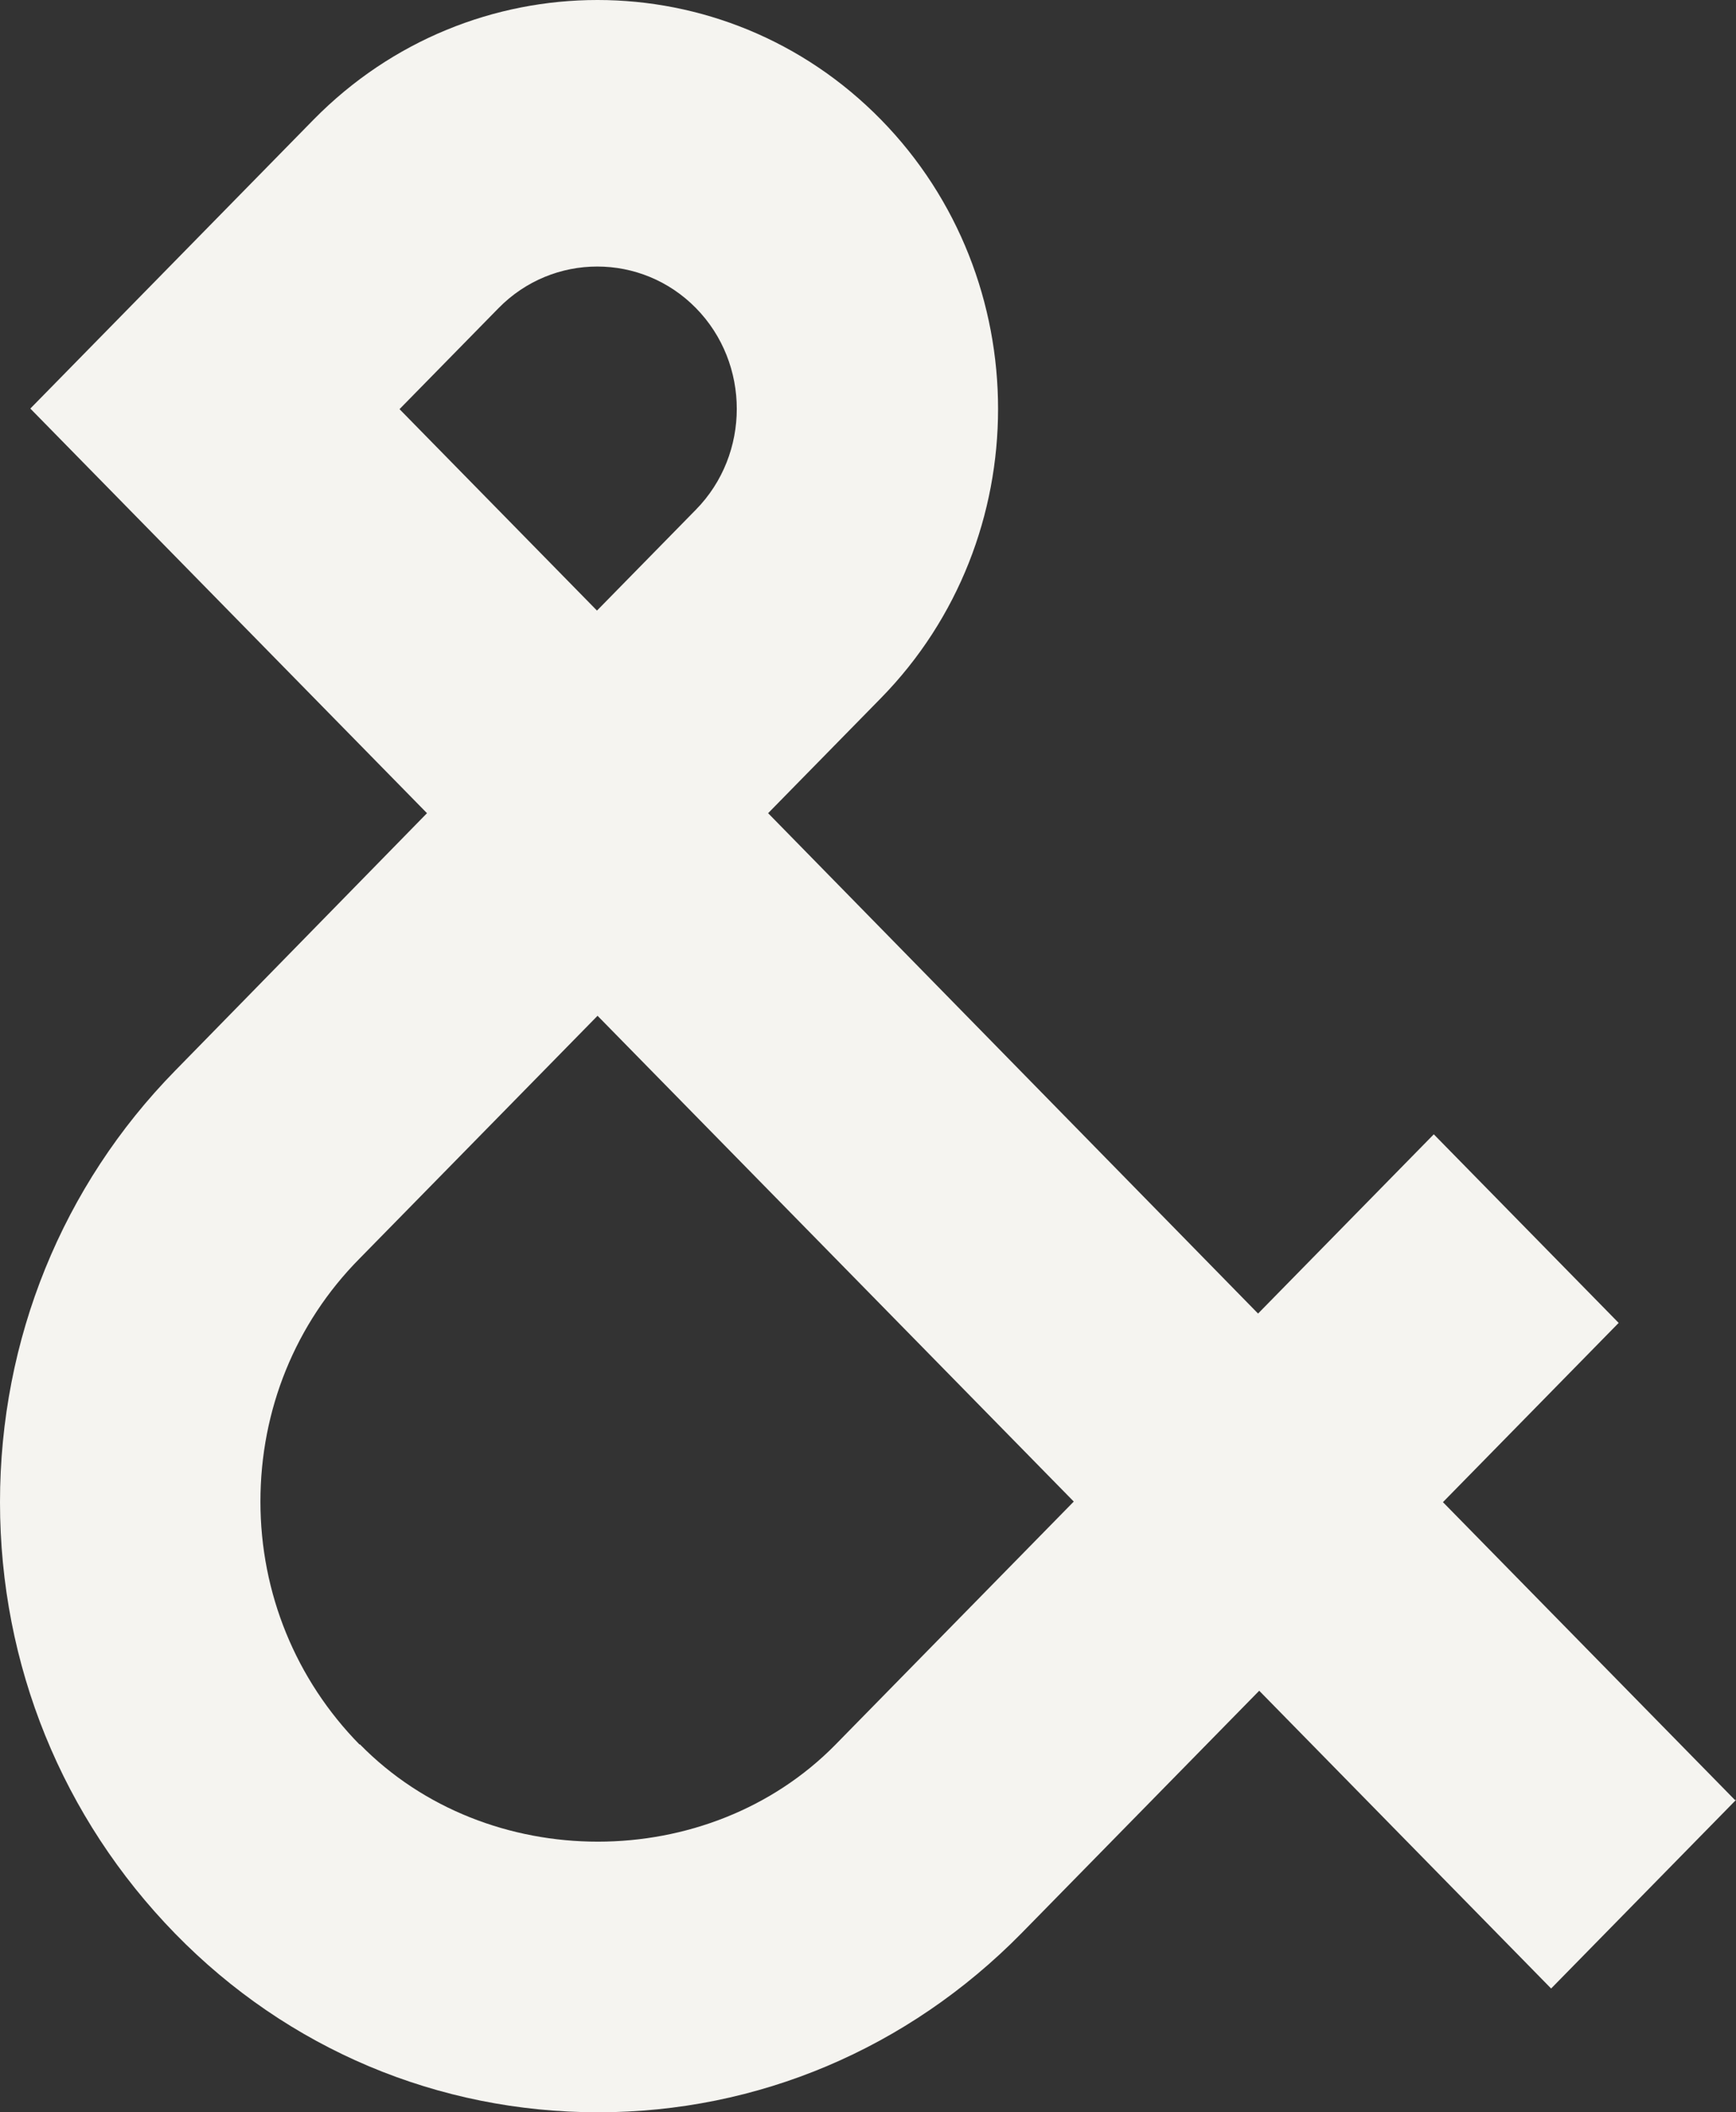 <?xml version="1.0" encoding="UTF-8"?> <svg xmlns="http://www.w3.org/2000/svg" width="569" height="692" viewBox="0 0 569 692" fill="none"><rect x="0" y="0" width="569" height="692" fill="#333333" stroke="none"/> <path d="M568.625 589.666L472.947 492.113L530.541 433.391L469.946 371.607L412.351 430.33L251.763 266.404L288.721 228.722C339.937 176.503 339.937 91.384 288.721 39.164C237.505 -13.055 154.21 -13.055 102.806 39.164L9.943 133.848L139.952 266.404L57.407 350.758C20.449 388.44 0 438.746 0 492.113C0 545.48 20.449 595.595 57.407 633.469C94.364 671.342 143.704 692 196.045 692C248.386 692 297.538 671.151 334.684 633.469L356.258 611.471L412.727 553.896L508.404 651.449L569 589.666H568.625ZM163.402 100.948C181.225 82.776 210.303 82.776 228.125 100.948C245.948 119.119 245.948 148.767 228.125 166.939L195.67 200.03L130.947 134.039L163.402 100.948ZM117.815 571.494C96.991 550.262 85.359 521.953 85.359 491.922C85.359 461.891 96.803 433.582 117.815 412.35L195.858 332.778L247.824 385.762L351.943 491.922L273.9 571.494C232.253 613.958 159.65 613.958 118.002 571.494H117.815Z" fill="#F5F4F0"></path> </svg> 